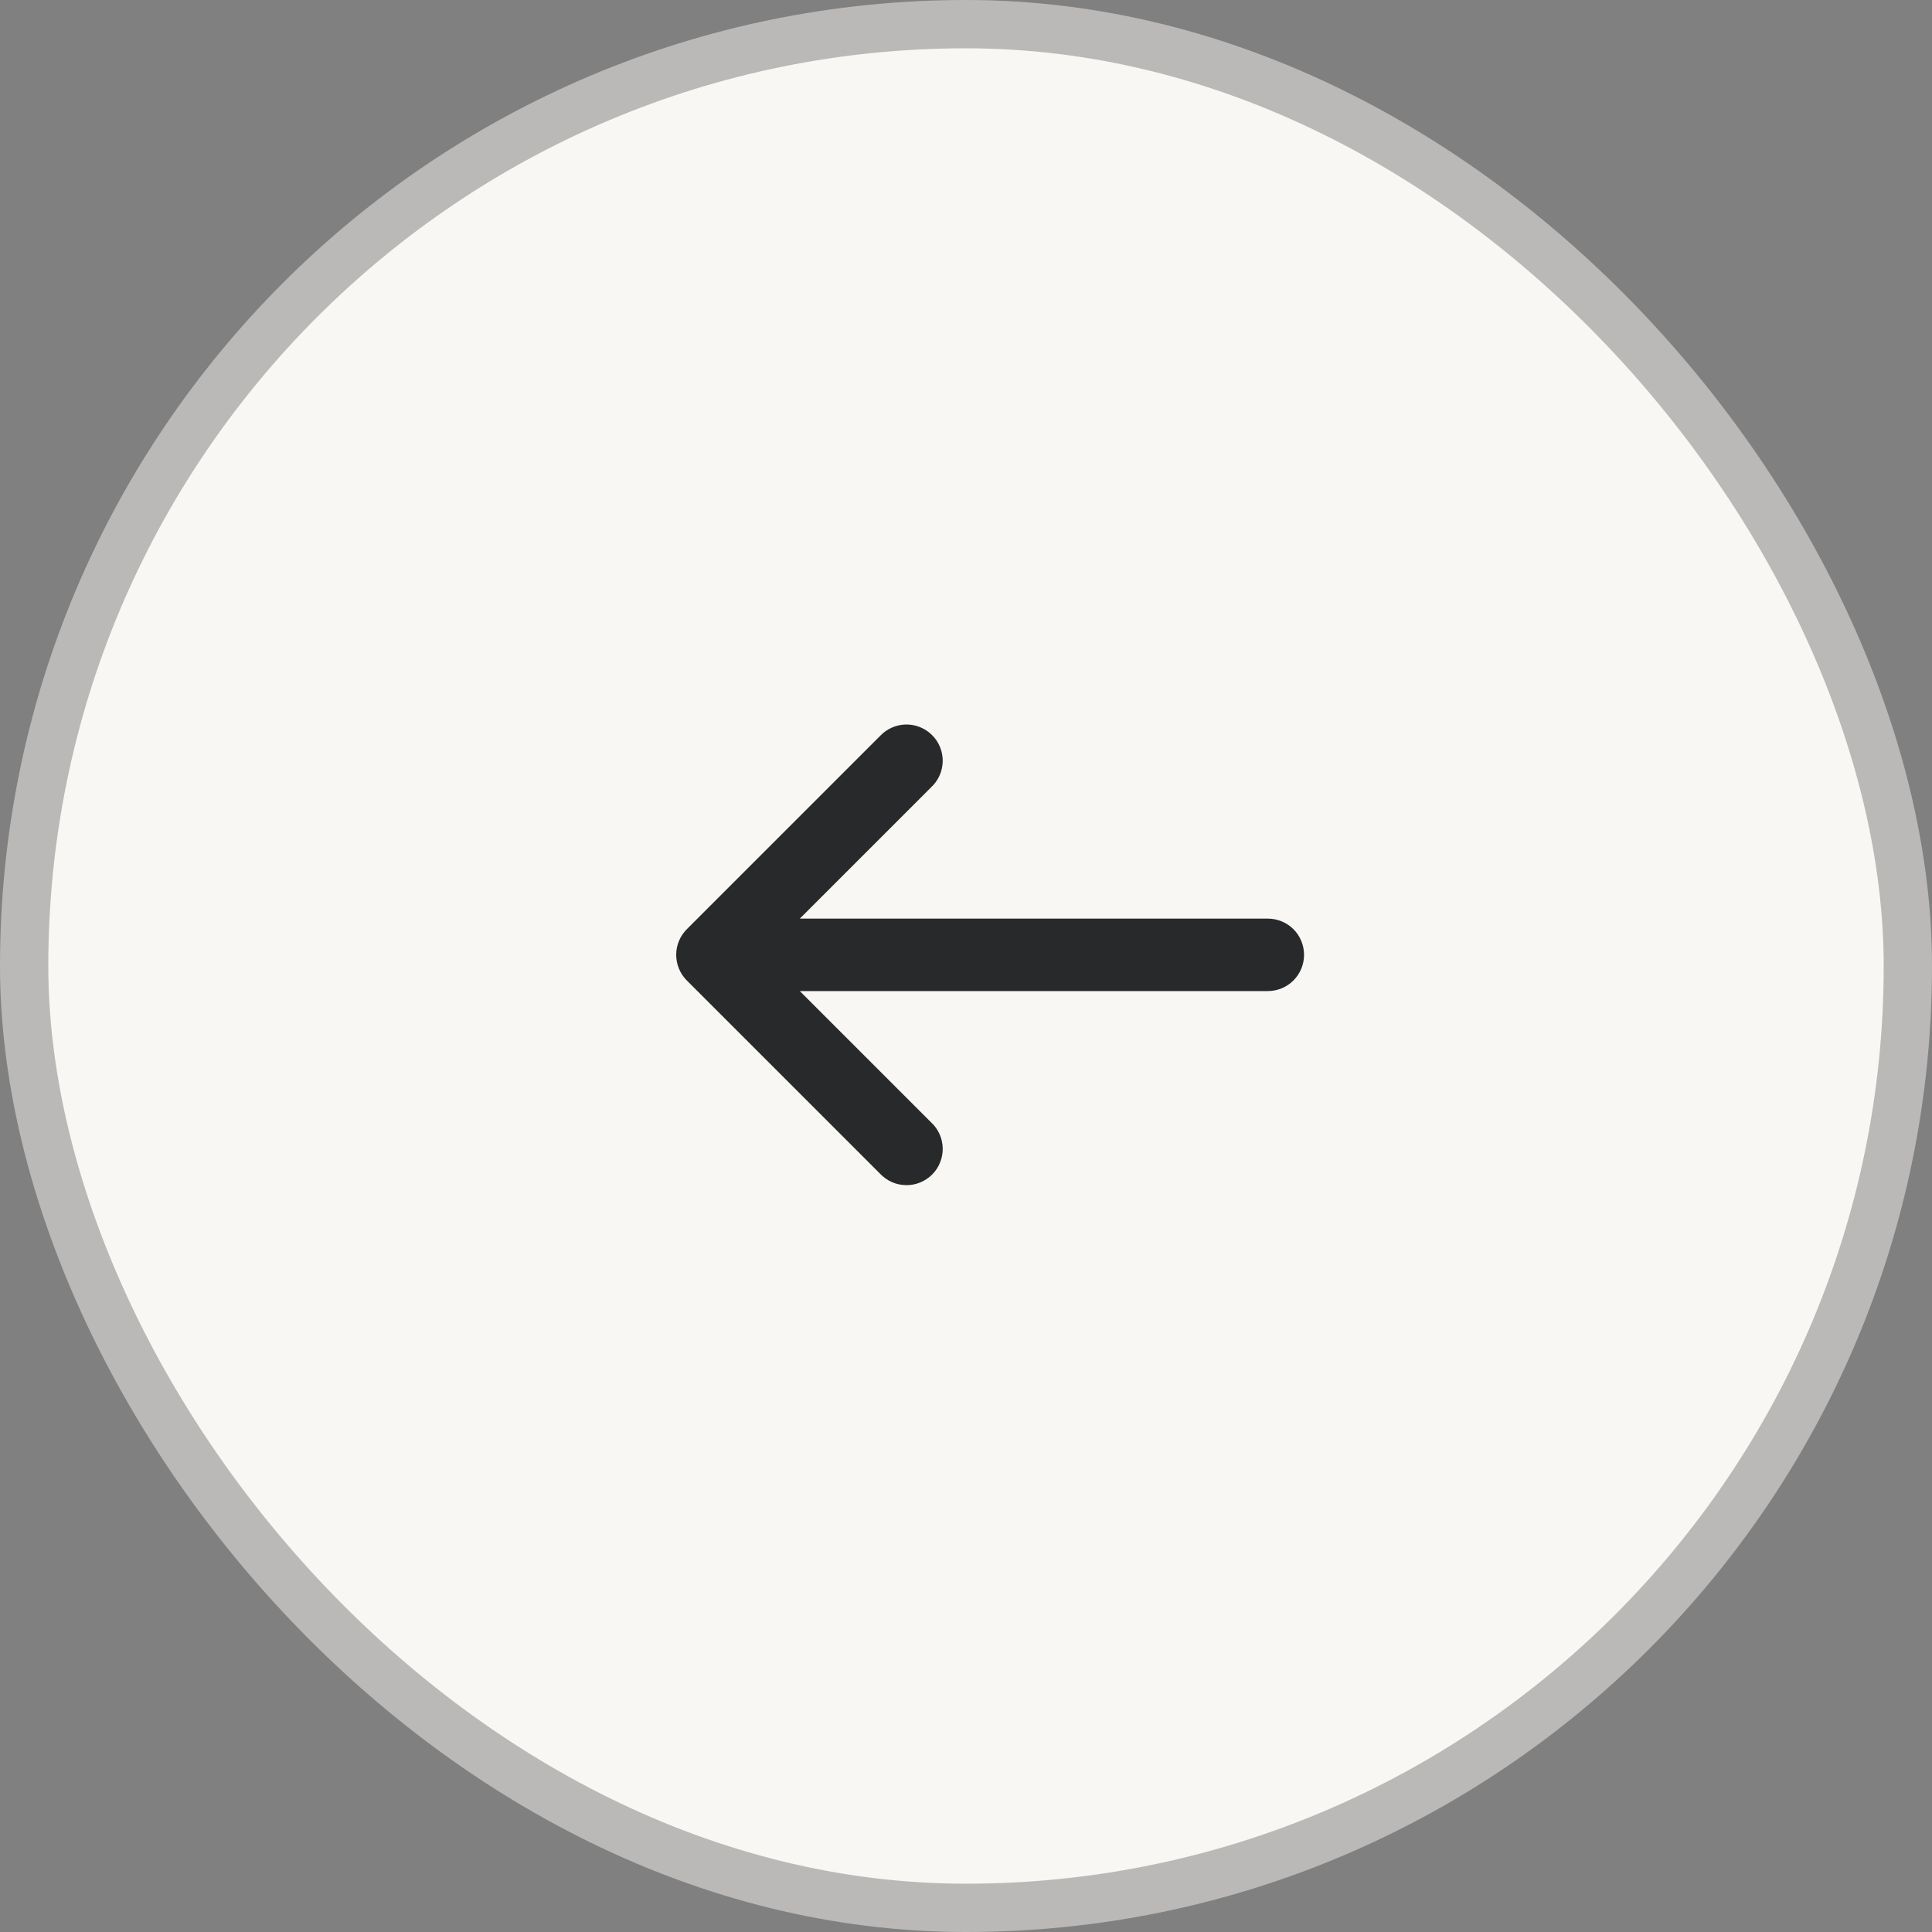 <?xml version="1.0" encoding="UTF-8"?> <svg xmlns="http://www.w3.org/2000/svg" width="40" height="40" viewBox="0 0 40 40" fill="none"><rect x="0" y="0" width="40" height="40" fill="#808080" stroke="none"/><rect x="0.5" y="0.5" width="39" height="39" rx="19.5" fill="#F8F7F4"></rect><rect x="0.5" y="0.5" width="39" height="39" rx="19.5" stroke="#BAB9B8"></rect><path d="M19.279 16.299C19.353 16.23 19.412 16.147 19.453 16.055C19.494 15.963 19.516 15.864 19.518 15.763C19.52 15.662 19.501 15.562 19.463 15.469C19.426 15.376 19.37 15.291 19.298 15.22C19.227 15.149 19.142 15.092 19.049 15.055C18.956 15.017 18.855 14.998 18.755 15C18.654 15.002 18.555 15.024 18.463 15.065C18.371 15.106 18.288 15.165 18.219 15.239L14.219 19.239C14.079 19.379 14 19.57 14 19.769C14 19.968 14.079 20.158 14.219 20.299L18.219 24.299C18.288 24.372 18.371 24.431 18.463 24.473C18.555 24.514 18.654 24.535 18.755 24.537C18.855 24.539 18.956 24.521 19.049 24.483C19.142 24.445 19.227 24.389 19.298 24.318C19.37 24.247 19.426 24.162 19.463 24.068C19.501 23.975 19.52 23.875 19.518 23.774C19.516 23.674 19.494 23.574 19.453 23.482C19.412 23.39 19.353 23.307 19.279 23.239L16.559 20.519L26.249 20.519C26.448 20.519 26.639 20.44 26.78 20.299C26.92 20.158 26.999 19.968 26.999 19.769C26.999 19.57 26.92 19.379 26.78 19.238C26.639 19.098 26.448 19.019 26.249 19.019L16.559 19.019L19.279 16.299Z" fill="#28292B"></path></svg> 